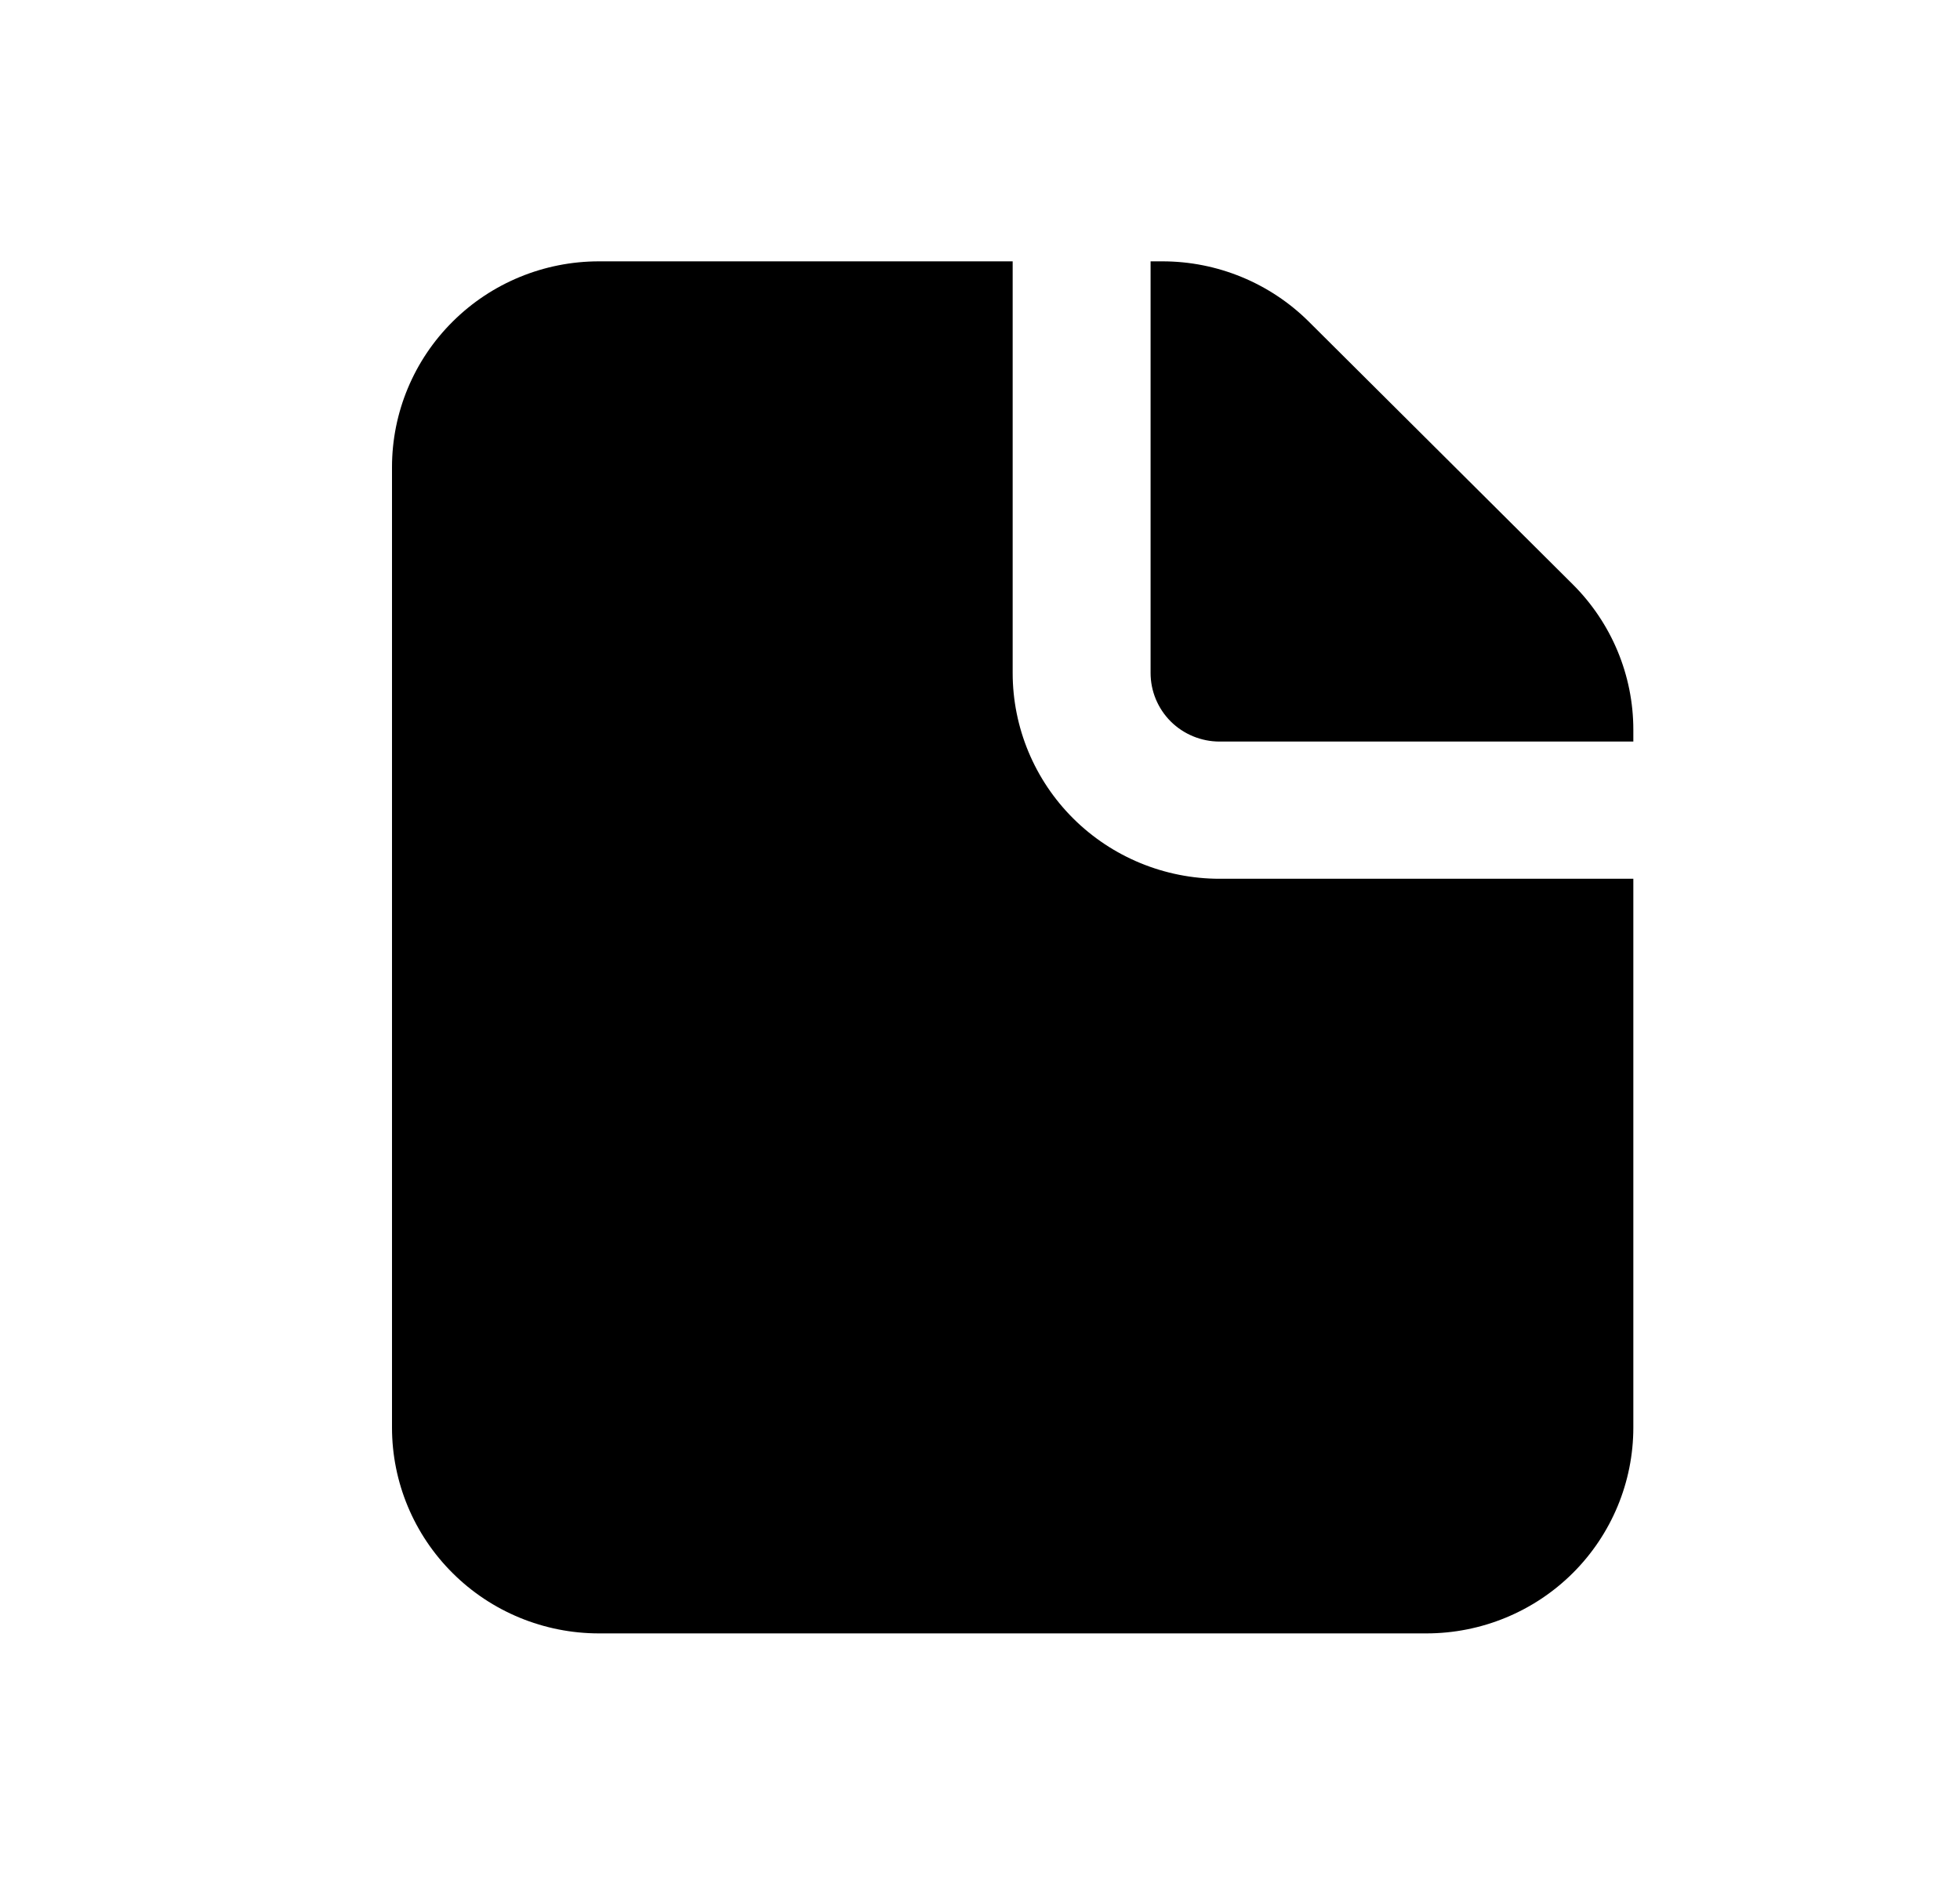 <svg width="30" height="29" viewBox="0 0 30 29" fill="none" xmlns="http://www.w3.org/2000/svg">
<g clip-path="url(#clip0_1207_1600)">
<path fill-rule="evenodd" clip-rule="evenodd" d="M15.5 4H9.167C8.327 4 7.521 4.332 6.928 4.923C6.334 5.513 6 6.315 6 7.15V21.85C6 22.685 6.334 23.487 6.928 24.077C7.521 24.668 8.327 25 9.167 25H21.833C22.673 25 23.479 24.668 24.073 24.077C24.666 23.487 25 22.685 25 21.85V13.45H18.667C17.827 13.45 17.021 13.118 16.427 12.527C15.834 11.937 15.5 11.135 15.5 10.3V4ZM25 11.35V11.169C25 10.334 24.666 9.534 24.072 8.943L20.032 4.922C19.438 4.332 18.632 4 17.793 4H17.611V10.3C17.611 10.579 17.722 10.845 17.92 11.043C18.118 11.239 18.387 11.35 18.667 11.35H25Z" fill="black"/>
</g>
<defs>
<clipPath id="clip0_1207_1600">
<rect width="29" height="29" fill="white" transform="translate(0.5)"/>
</clipPath>
</defs>
</svg>
